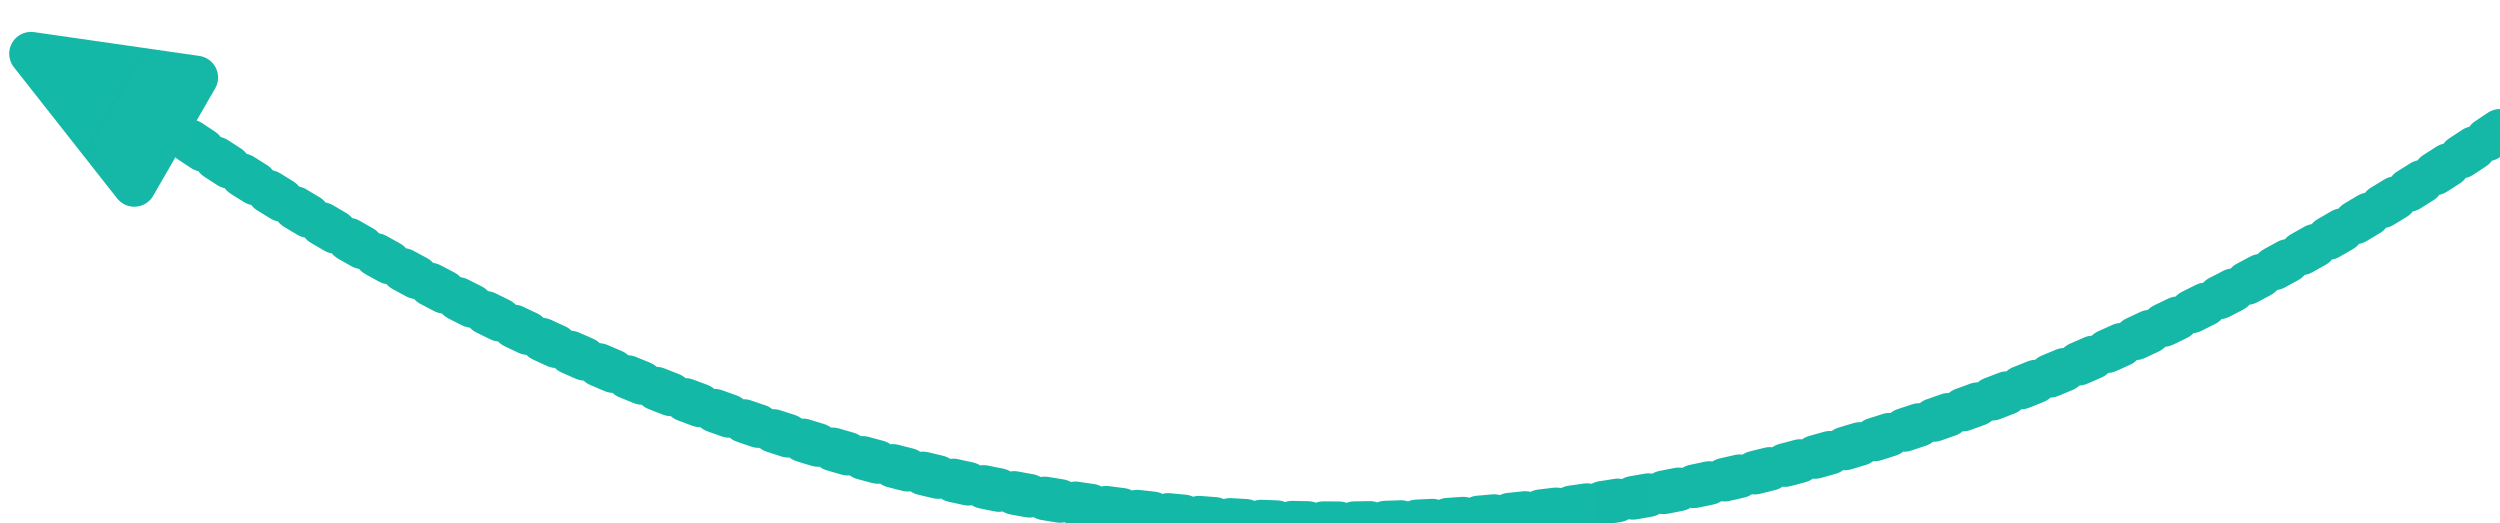 <svg width="172" height="36" viewBox="0 0 172 36" fill="none" xmlns="http://www.w3.org/2000/svg">
<path d="M172.002 9C118.669 45 65.335 45 12.002 9" stroke="url(#paint0_linear_46_893)" stroke-width="3" stroke-linecap="round" stroke-linejoin="round" stroke-dasharray="1.07 1.07"/>
<path d="M2.133 3.695L13.504 5.333L9.238 12.723L2.133 3.695Z" fill="url(#paint1_linear_46_893)" stroke="url(#paint2_linear_46_893)" stroke-width="3" stroke-linecap="round" stroke-linejoin="round"/>
<defs>
<linearGradient id="paint0_linear_46_893" x1="12.002" y1="9" x2="16012" y2="9" gradientUnits="userSpaceOnUse">
<stop stop-color="#14B8A6"/>
<stop offset="1" stop-color="#6366F1"/>
</linearGradient>
<linearGradient id="paint1_linear_46_893" x1="4.267" y1="0" x2="928.027" y2="533.333" gradientUnits="userSpaceOnUse">
<stop stop-color="#14B8A6"/>
<stop offset="1" stop-color="#6366F1"/>
</linearGradient>
<linearGradient id="paint2_linear_46_893" x1="4.267" y1="0" x2="928.027" y2="533.333" gradientUnits="userSpaceOnUse">
<stop stop-color="#14B8A6"/>
<stop offset="1" stop-color="#6366F1"/>
</linearGradient>
</defs>
</svg>
